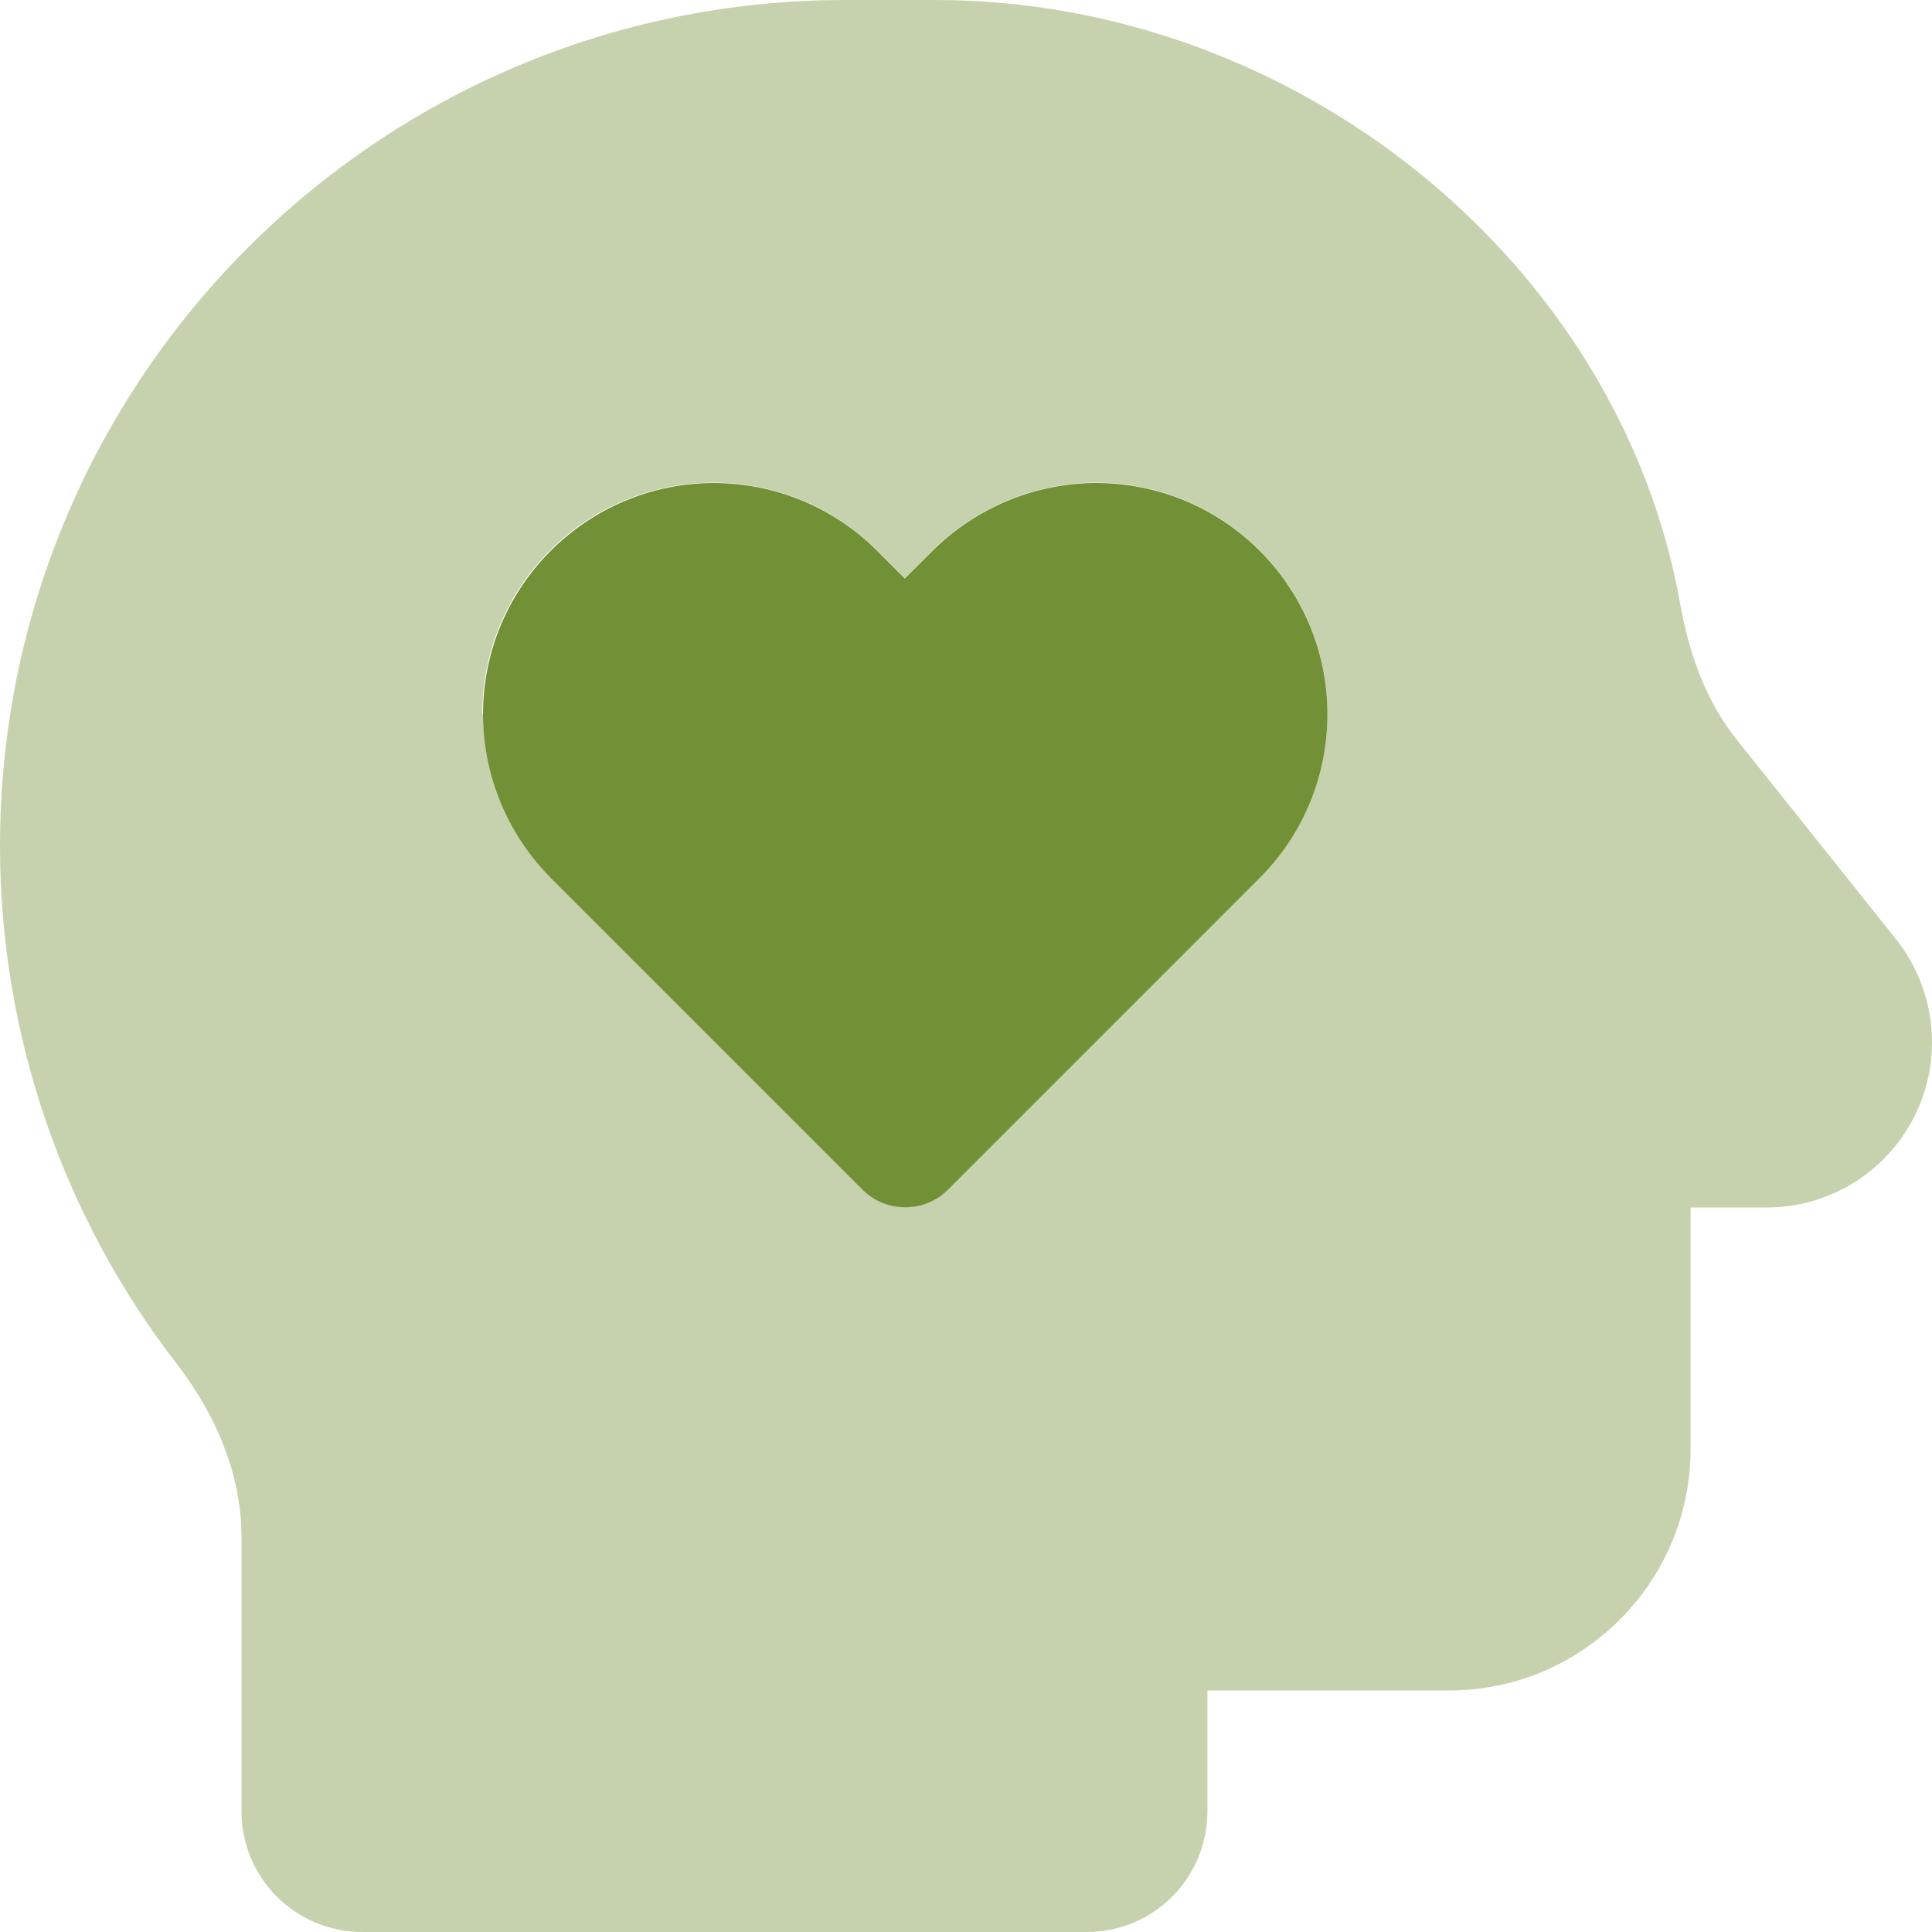 <?xml version="1.0" encoding="UTF-8"?>
<svg xmlns="http://www.w3.org/2000/svg" xmlns:xlink="http://www.w3.org/1999/xlink" width="113" height="113" xml:space="preserve" overflow="hidden">
  <g transform="translate(-948 -490)">
    <path d="M948 539.482C948 512.203 970.114 490 997.438 490L1002.73 490C1023.75 490 1042.73 505.295 1046.28 525.357 1046.79 528.226 1047.78 531.029 1049.61 533.302L1058.88 544.911C1060.25 546.632 1061 548.751 1061 550.958 1061 556.299 1056.67 560.625 1051.33 560.625L1046.88 560.625 1046.88 574.75C1046.88 582.541 1040.54 588.875 1032.75 588.875L1018.62 588.875 1018.62 595.938C1018.62 599.844 1015.47 603 1011.56 603L969.188 603C965.281 603 962.125 599.844 962.125 595.938L962.125 579.892C962.125 576.207 960.602 572.72 958.351 569.784 951.664 561.155 948 550.495 948 539.482ZM976.25 531.757C976.25 535.332 977.685 538.775 980.201 541.313L998.453 559.566C999.821 560.934 1002.07 560.934 1003.44 559.566L1021.69 541.313C1024.23 538.775 1025.64 535.332 1025.64 531.757 1025.64 524.297 1019.6 518.228 1012.11 518.228 1008.54 518.228 1005.1 519.662 1002.56 522.179L1000.92 523.812 999.291 522.179C996.753 519.64 993.31 518.228 989.735 518.228 982.275 518.228 976.206 524.275 976.206 531.757Z" fill="#729035" fill-opacity="0.4"></path>
    <path d="M989.779 518.25C982.319 518.25 976.25 524.297 976.25 531.779 976.25 535.354 977.685 538.797 980.201 541.336L998.453 559.588C999.821 560.956 1002.07 560.956 1003.44 559.588L1021.69 541.336C1024.23 538.797 1025.64 535.354 1025.64 531.779 1025.64 524.319 1019.6 518.25 1012.11 518.25 1008.54 518.25 1005.1 519.685 1002.56 522.201L1000.92 523.834 999.291 522.201C996.753 519.662 993.31 518.25 989.735 518.25Z" fill="#729035"></path>
  </g>
</svg>
